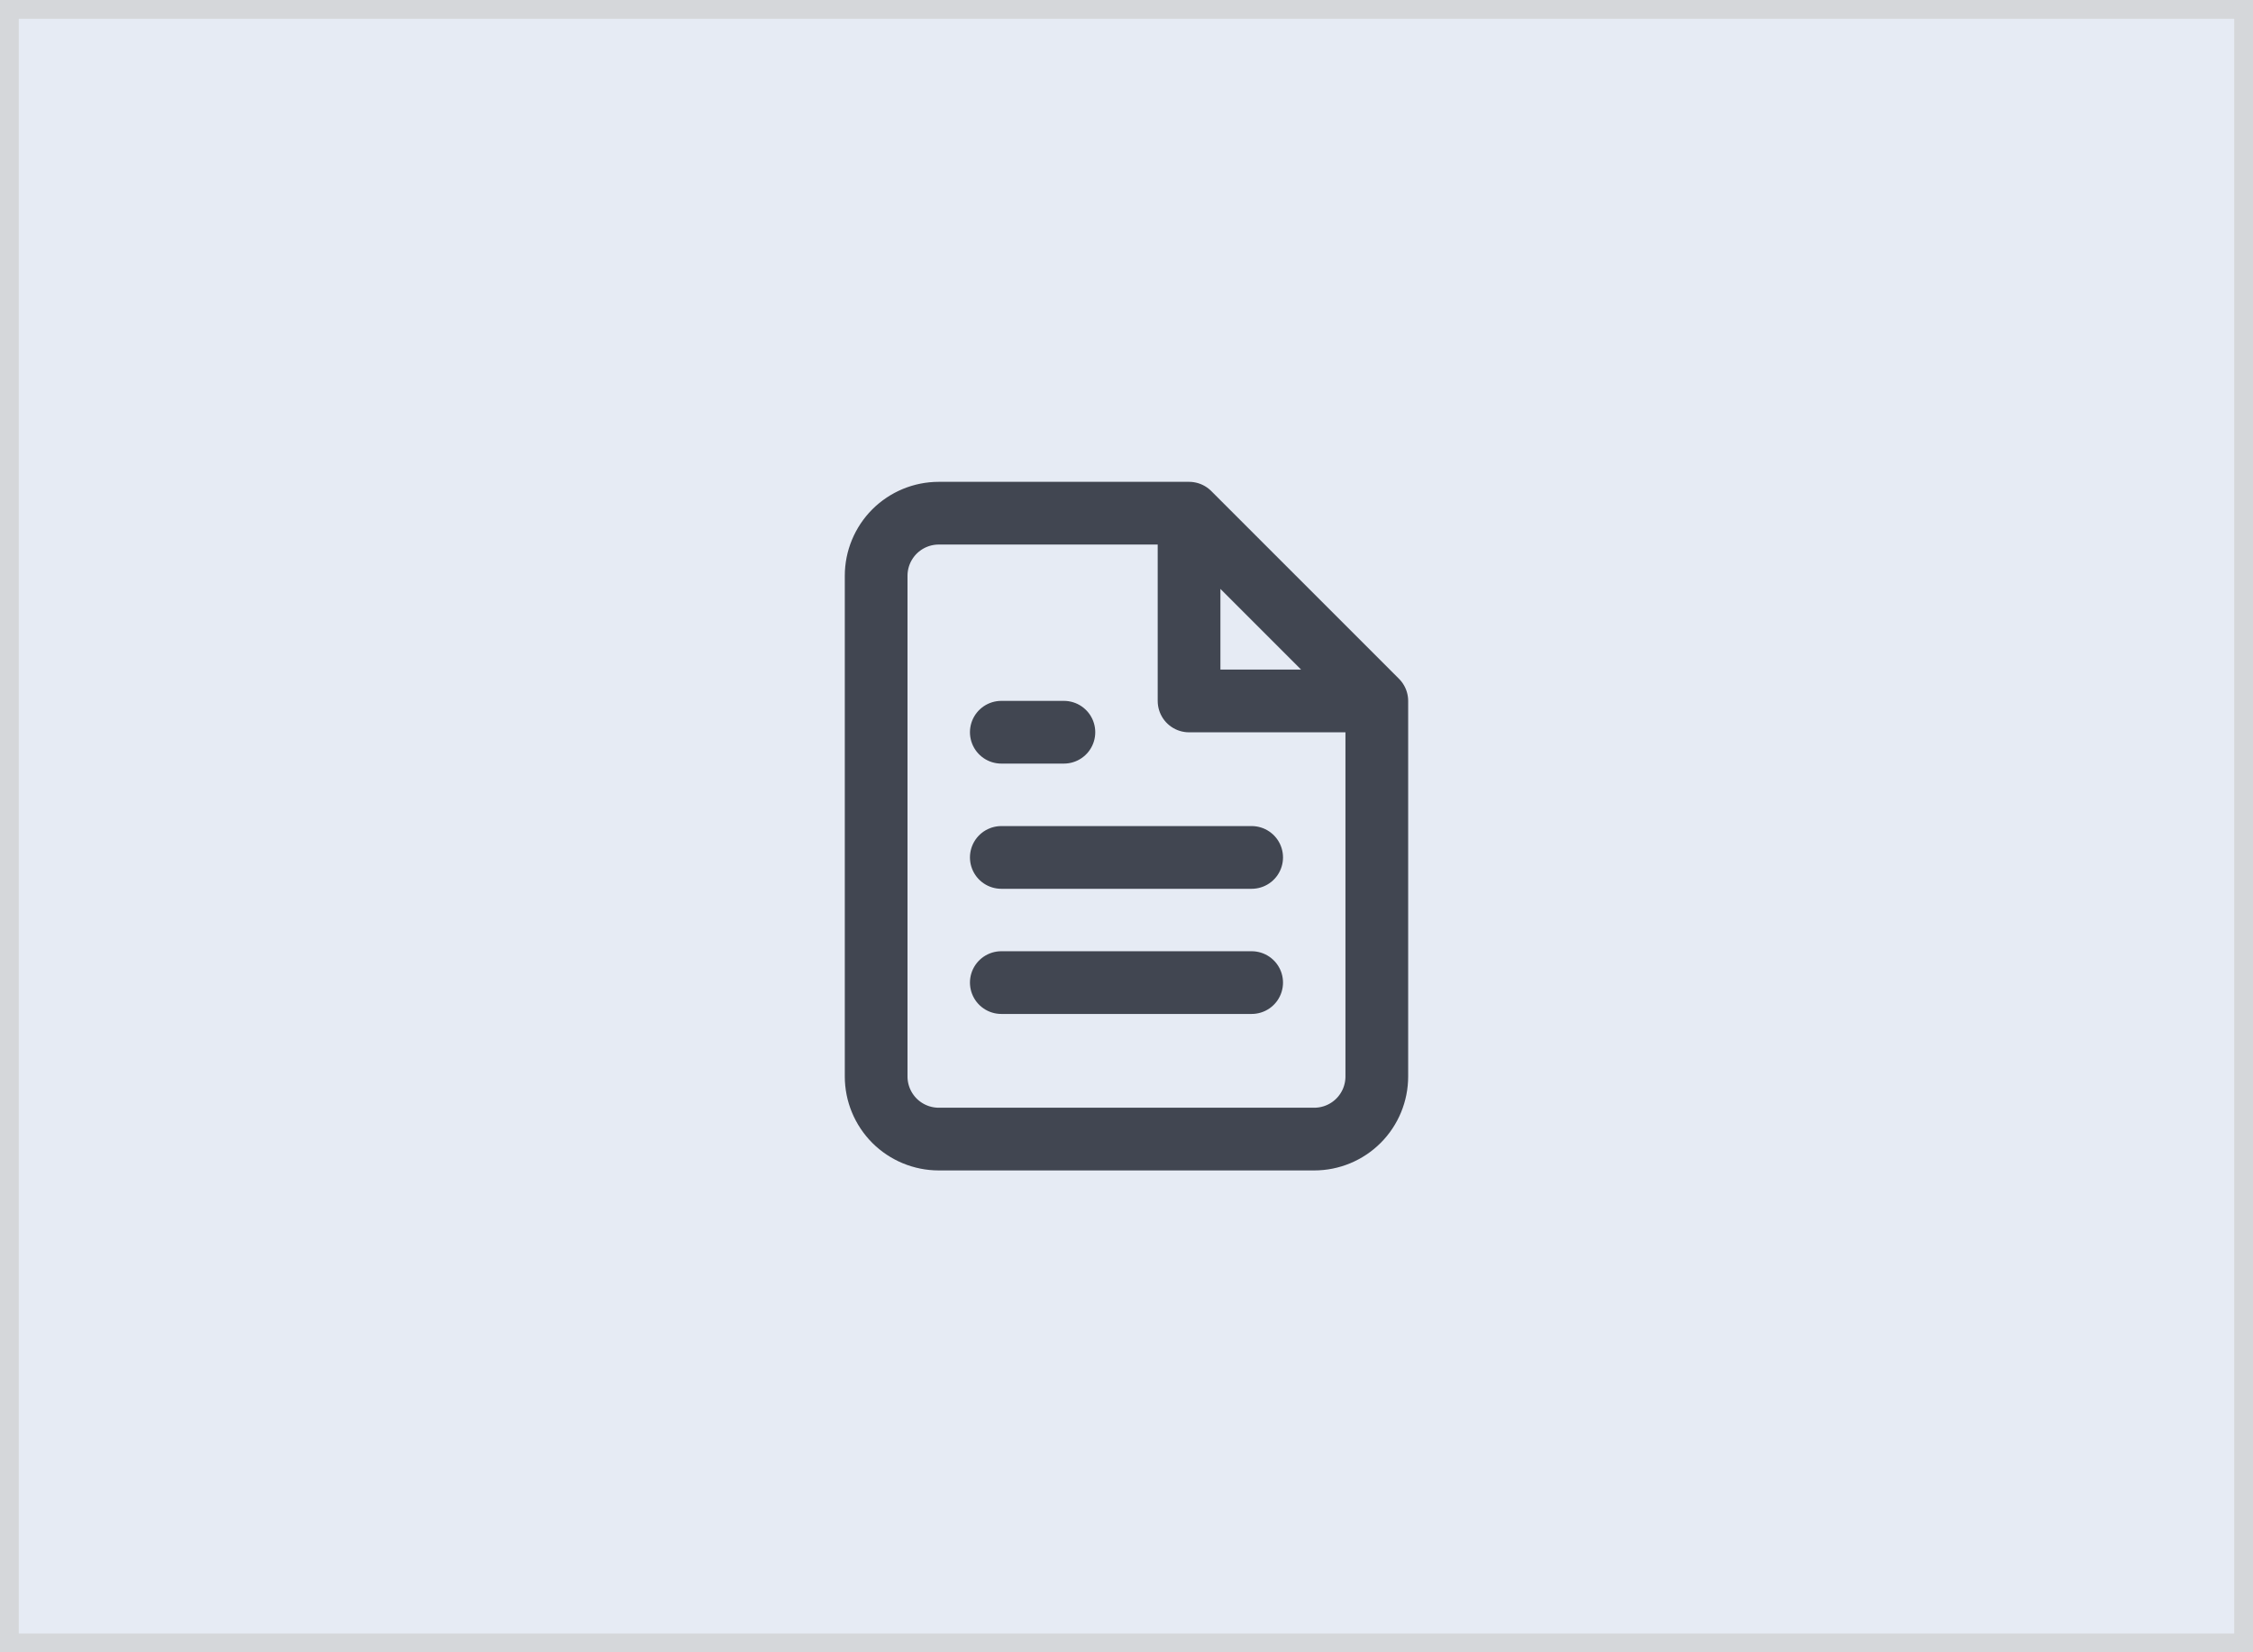 <svg xmlns="http://www.w3.org/2000/svg" width="60" height="44" viewBox="0 0 60 44" fill="none"><rect width="60" height="44" fill="#E6EBF4"></rect><rect width="60" height="44" stroke="#D5D7DA"></rect><path d="M31.666 13.666H25C24.558 13.666 24.134 13.842 23.821 14.154C23.509 14.467 23.333 14.891 23.333 15.333V28.666C23.333 29.108 23.509 29.532 23.821 29.845C24.134 30.157 24.558 30.333 25 30.333H35C35.442 30.333 35.866 30.157 36.178 29.845C36.491 29.532 36.666 29.108 36.666 28.666V18.666M31.666 13.666L36.666 18.666M31.666 13.666V18.666H36.666M33.333 22.833H26.666M33.333 26.166H26.666M28.333 19.499H26.666" stroke="#414651" stroke-width="1.67" stroke-linecap="round" stroke-linejoin="round"></path></svg>